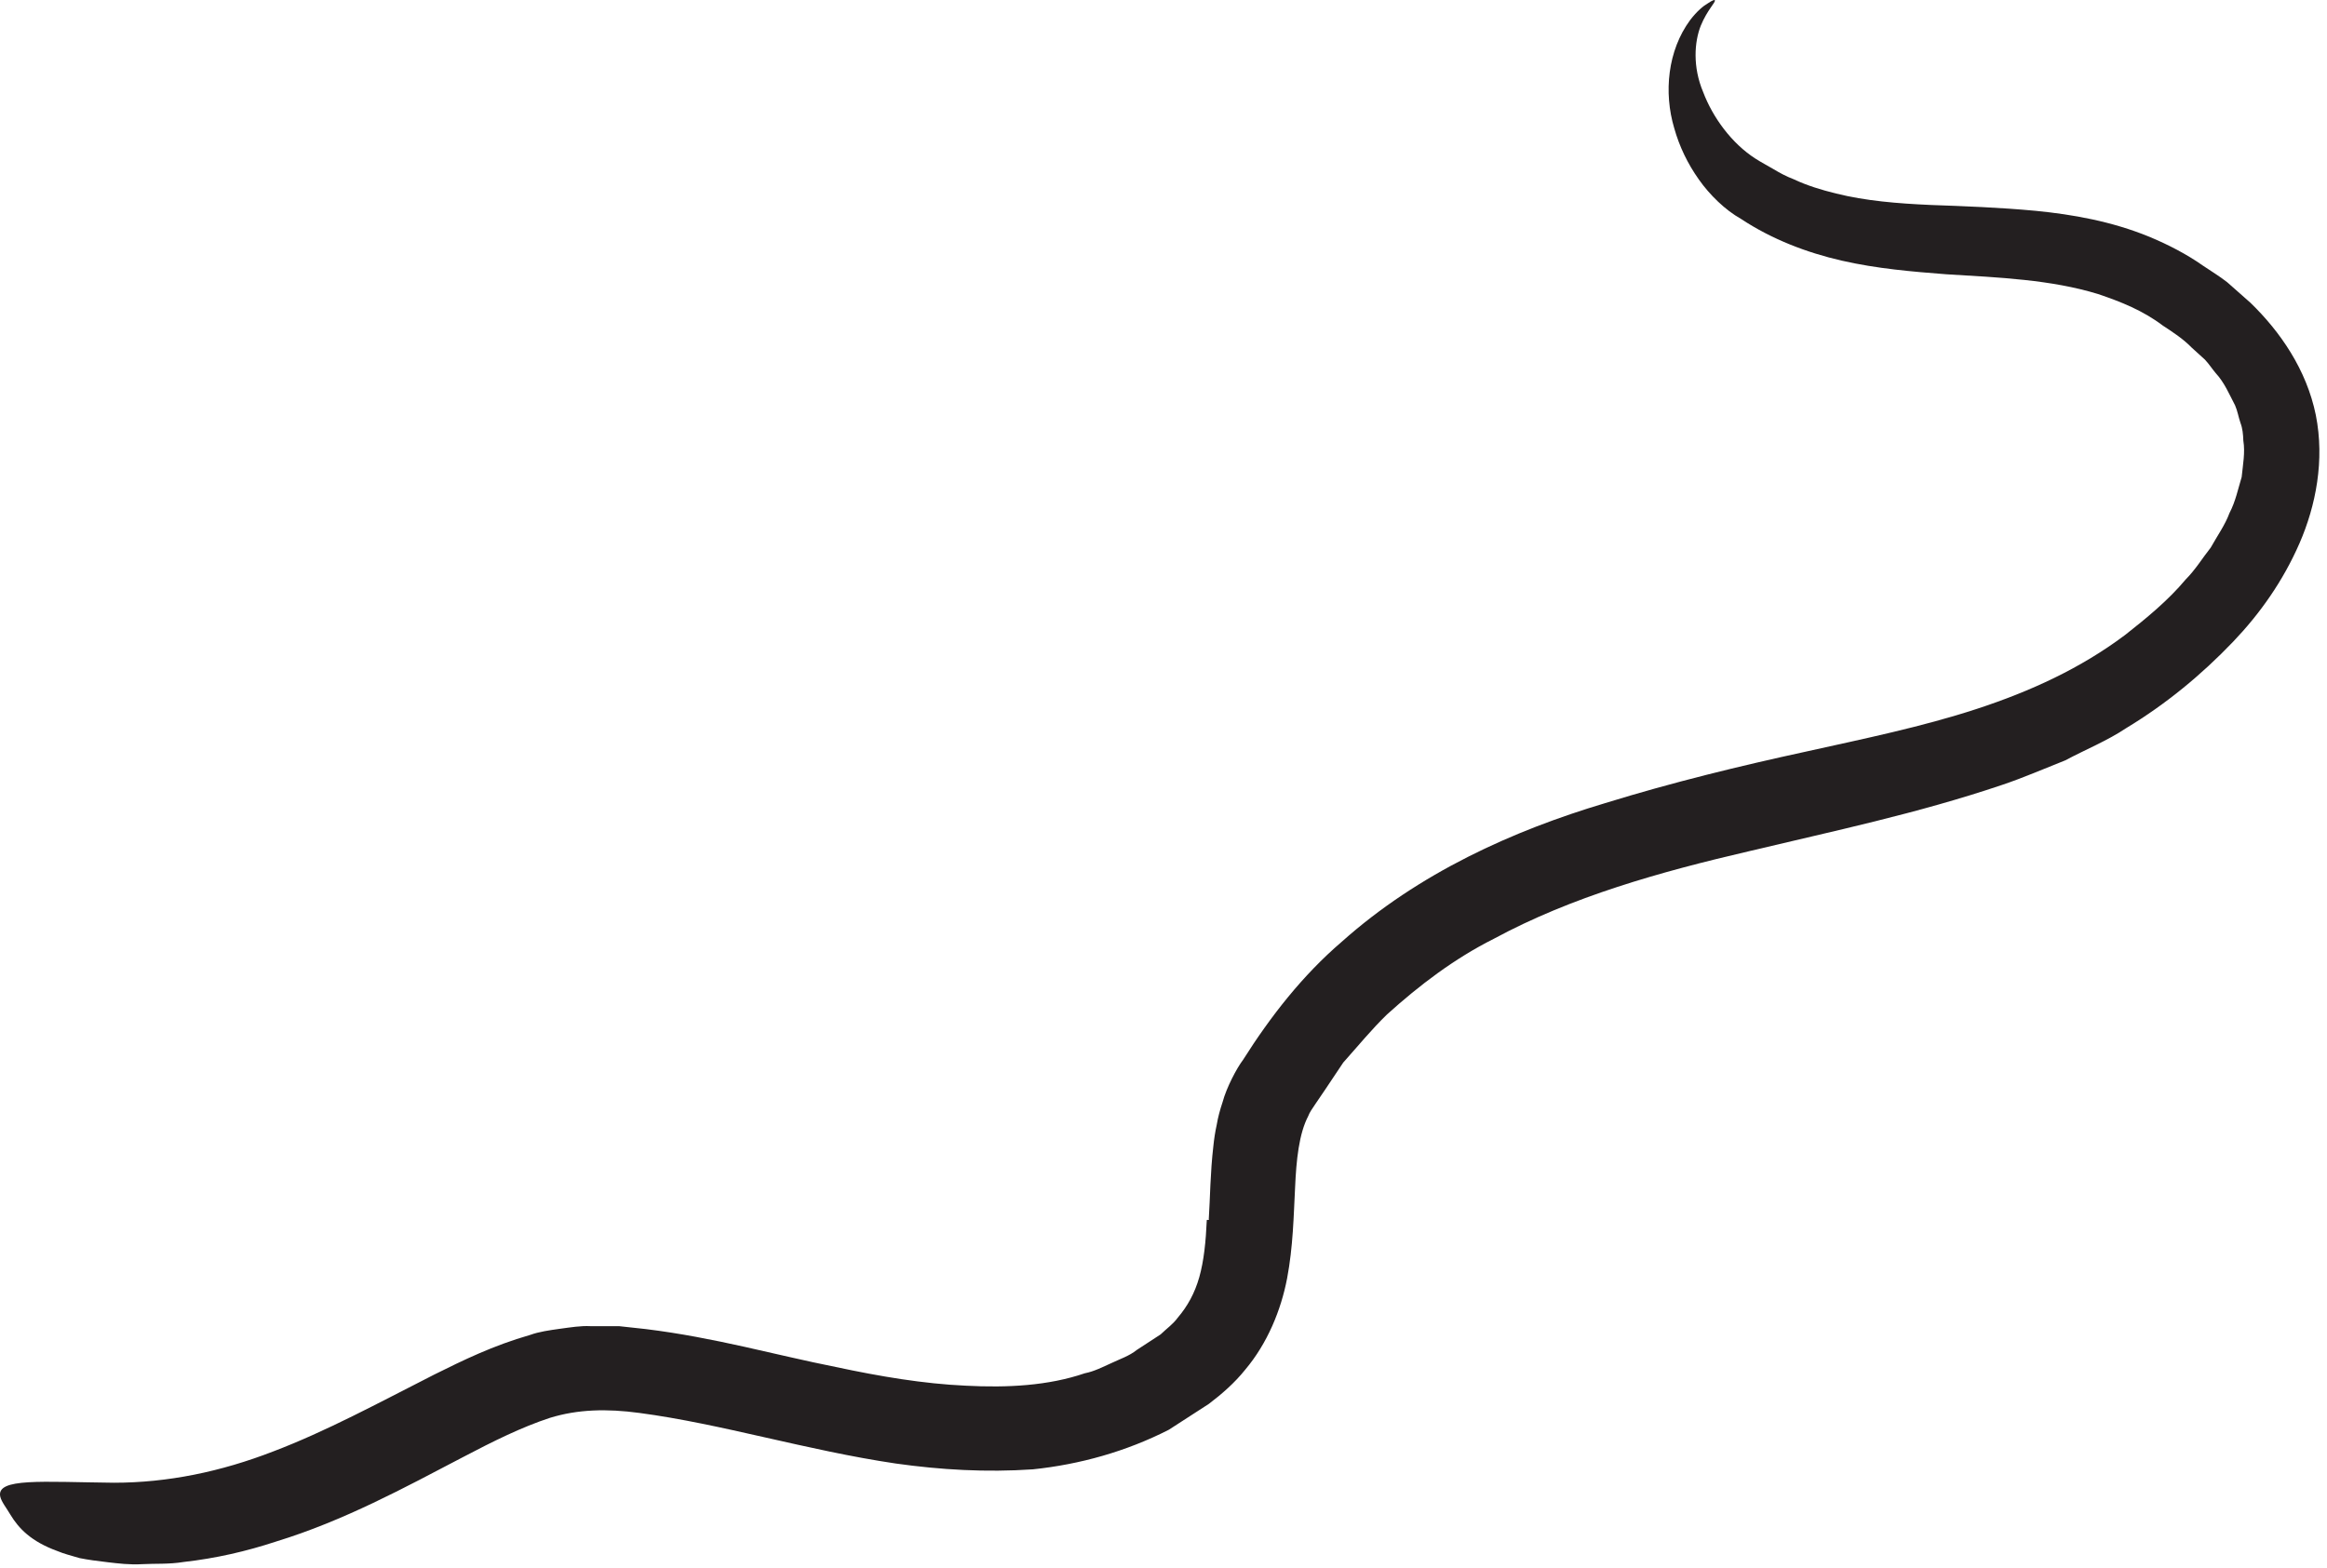 <?xml version="1.0" encoding="utf-8"?>
<svg xmlns="http://www.w3.org/2000/svg" fill="none" height="100%" overflow="visible" preserveAspectRatio="none" style="display: block;" viewBox="0 0 46 31" width="100%">
<path d="M23.895 24.106C23.923 23.678 23.923 23.202 23.986 22.659C24 22.524 24.02 22.385 24.053 22.236C24.077 22.092 24.116 21.948 24.169 21.789C24.245 21.505 24.447 21.121 24.572 20.957C25.116 20.097 25.75 19.284 26.524 18.621C28.048 17.26 29.909 16.424 31.731 15.88C33.068 15.467 34.395 15.145 35.702 14.861C36.851 14.606 37.995 14.371 39.068 14.02C40.14 13.669 41.125 13.217 42.005 12.558C42.433 12.222 42.861 11.871 43.207 11.457C43.399 11.265 43.534 11.039 43.702 10.827C43.827 10.601 43.986 10.38 44.072 10.145C44.193 9.914 44.241 9.669 44.313 9.433C44.337 9.193 44.385 8.948 44.346 8.712C44.342 8.592 44.332 8.472 44.289 8.361C44.25 8.246 44.231 8.125 44.183 8.015C44.068 7.798 43.976 7.568 43.798 7.375C43.726 7.289 43.664 7.193 43.587 7.111L43.327 6.875C43.164 6.707 42.962 6.573 42.755 6.438C42.361 6.14 41.928 5.967 41.471 5.813C40.544 5.529 39.515 5.486 38.471 5.423C37.798 5.371 37.106 5.313 36.409 5.154C35.717 4.996 35.024 4.731 34.414 4.327C34.106 4.154 33.798 3.856 33.582 3.548C33.361 3.236 33.197 2.895 33.096 2.534C32.885 1.827 32.967 1 33.409 0.399C33.548 0.217 33.673 0.116 33.765 0.063C33.851 0.005 33.895 -0.009 33.899 0.005C33.919 0.044 33.75 0.193 33.62 0.51C33.495 0.827 33.457 1.323 33.669 1.823C33.856 2.318 34.231 2.837 34.707 3.14C34.803 3.202 34.938 3.274 35.063 3.347C35.188 3.423 35.318 3.491 35.457 3.544C35.721 3.669 36.005 3.755 36.298 3.827C36.88 3.972 37.51 4.024 38.169 4.053C38.827 4.077 39.52 4.101 40.245 4.169C40.971 4.241 41.741 4.375 42.491 4.683C42.861 4.837 43.231 5.029 43.544 5.25C43.707 5.361 43.87 5.457 44.029 5.582L44.486 5.986C45.072 6.553 45.596 7.308 45.779 8.207C45.957 9.101 45.779 10 45.457 10.741C45.13 11.491 44.673 12.135 44.145 12.688C43.515 13.347 42.813 13.924 42.034 14.395C41.654 14.649 41.231 14.818 40.827 15.034C40.414 15.197 39.995 15.38 39.577 15.52C37.899 16.087 36.217 16.438 34.592 16.827C32.808 17.241 31.068 17.731 29.529 18.563C28.745 18.957 28.058 19.481 27.419 20.058C27.111 20.356 26.837 20.693 26.553 21.01L26.193 21.549L26.01 21.818C25.947 21.909 25.885 22 25.861 22.068C25.678 22.419 25.625 22.933 25.601 23.486C25.572 24.044 25.563 24.645 25.443 25.279C25.322 25.909 25.053 26.563 24.616 27.082C24.404 27.347 24.149 27.568 23.895 27.76L23.106 28.27C22.26 28.702 21.342 28.957 20.419 29.053C19.495 29.116 18.592 29.063 17.707 28.938C15.947 28.678 14.265 28.154 12.64 27.938C11.995 27.851 11.423 27.866 10.875 28.034C10.313 28.217 9.736 28.505 9.159 28.808C8 29.414 6.803 30.068 5.457 30.481C4.87 30.674 4.27 30.813 3.63 30.885C3.337 30.933 3.063 30.914 2.813 30.928C2.563 30.943 2.337 30.914 2.13 30.89C1.923 30.866 1.741 30.842 1.572 30.808C1.409 30.76 1.26 30.722 1.135 30.669C0.616 30.481 0.37 30.221 0.207 29.952C0.135 29.827 0.029 29.698 0.005 29.592C-0.077 29.217 0.832 29.303 2.25 29.318C3.313 29.318 4.366 29.101 5.404 28.698C6.452 28.299 7.462 27.75 8.587 27.178C9.149 26.899 9.745 26.606 10.481 26.395C10.654 26.332 10.861 26.303 11.068 26.274C11.274 26.246 11.486 26.212 11.669 26.222H12.236L12.76 26.279C14.14 26.448 15.332 26.794 16.52 27.029C17.399 27.217 18.255 27.361 19.087 27.399C19.919 27.443 20.726 27.399 21.443 27.154C21.635 27.116 21.798 27.029 21.971 26.952C22.14 26.871 22.322 26.813 22.471 26.693L22.943 26.385C23.058 26.274 23.193 26.178 23.279 26.058C23.476 25.827 23.616 25.573 23.707 25.255C23.798 24.933 23.837 24.553 23.856 24.121H23.899L23.895 24.106Z" fill="#231F20" id="Vector"/>
</svg>